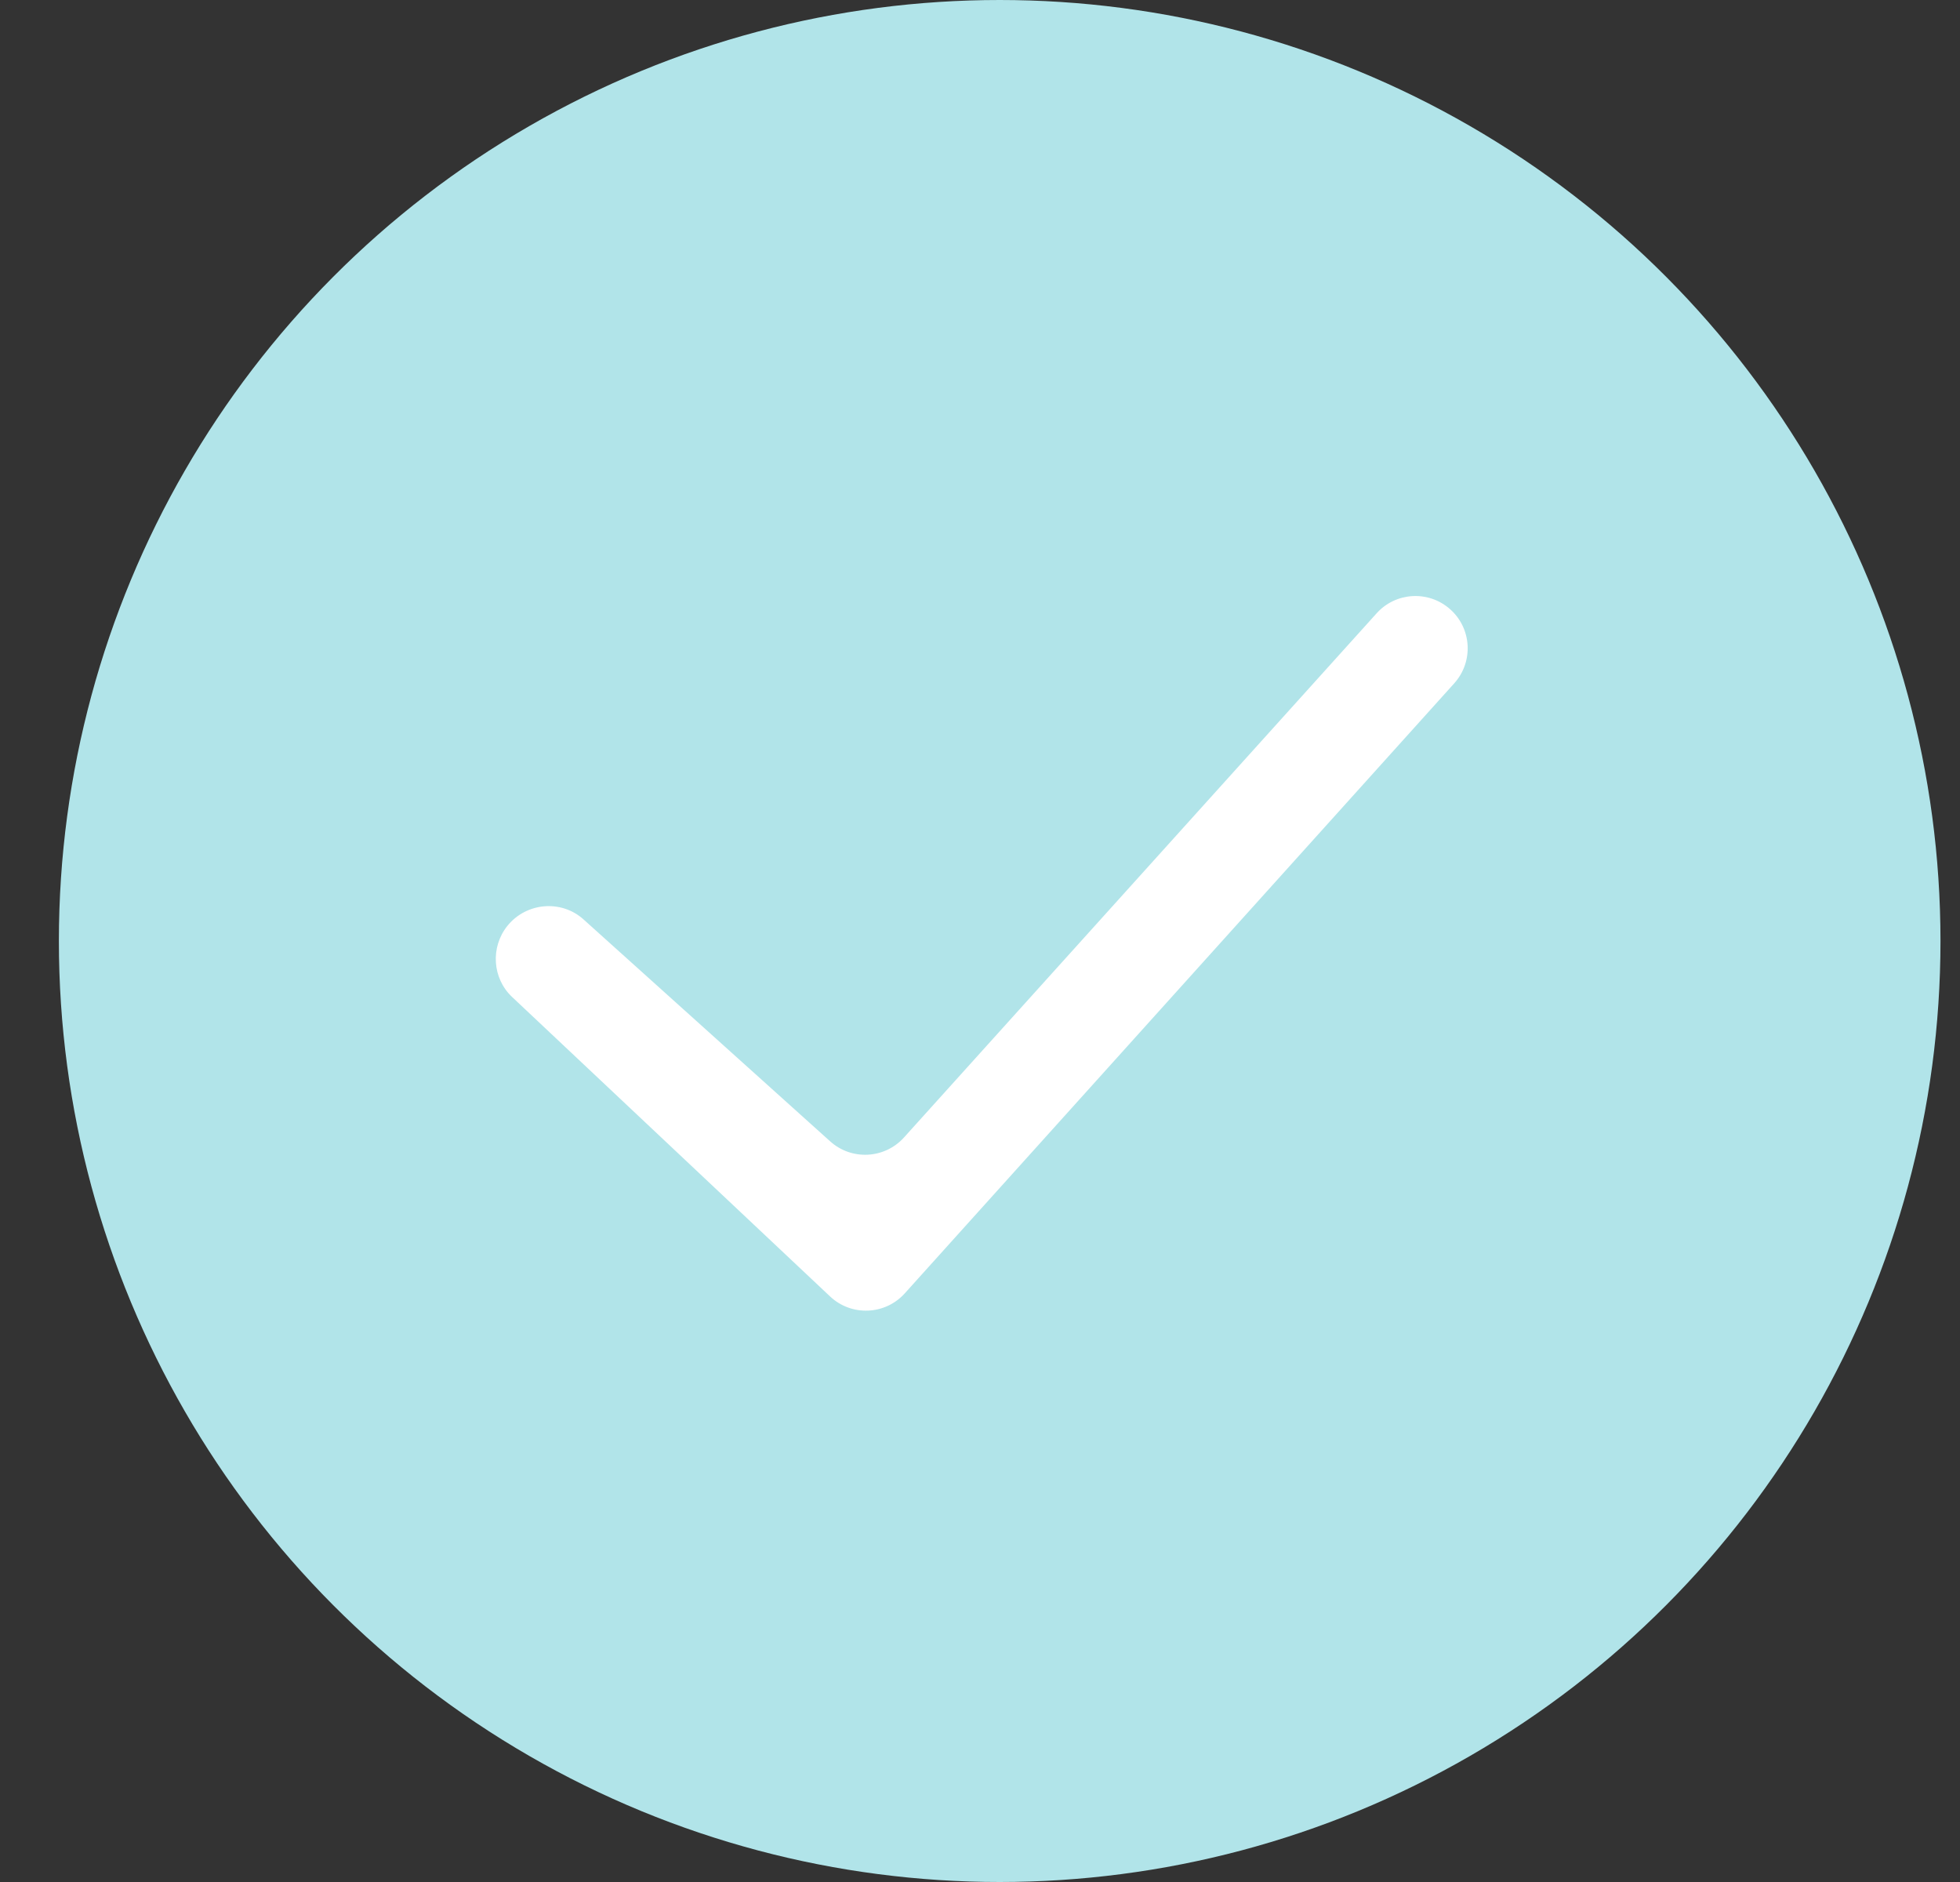 <svg width="25" height="24" viewBox="0 0 25 24" fill="none" xmlns="http://www.w3.org/2000/svg">
<rect x="0" y="0" width="25" height="24" fill="#333333" stroke="none"/>
<circle cx="12.751" cy="12" r="12" fill="#B1E4E9"/>
<path fill-rule="evenodd" clip-rule="evenodd" d="M18.493 7.766C18.773 8.011 18.798 8.437 18.549 8.714L11.54 16.494C11.29 16.771 10.86 16.789 10.588 16.533L6.532 12.714C6.279 12.476 6.254 12.08 6.471 11.808C6.711 11.509 7.157 11.468 7.442 11.724L10.589 14.555C10.862 14.801 11.283 14.779 11.53 14.506L17.559 7.821C17.803 7.55 18.219 7.526 18.493 7.766Z" fill="white"/>
</svg>
